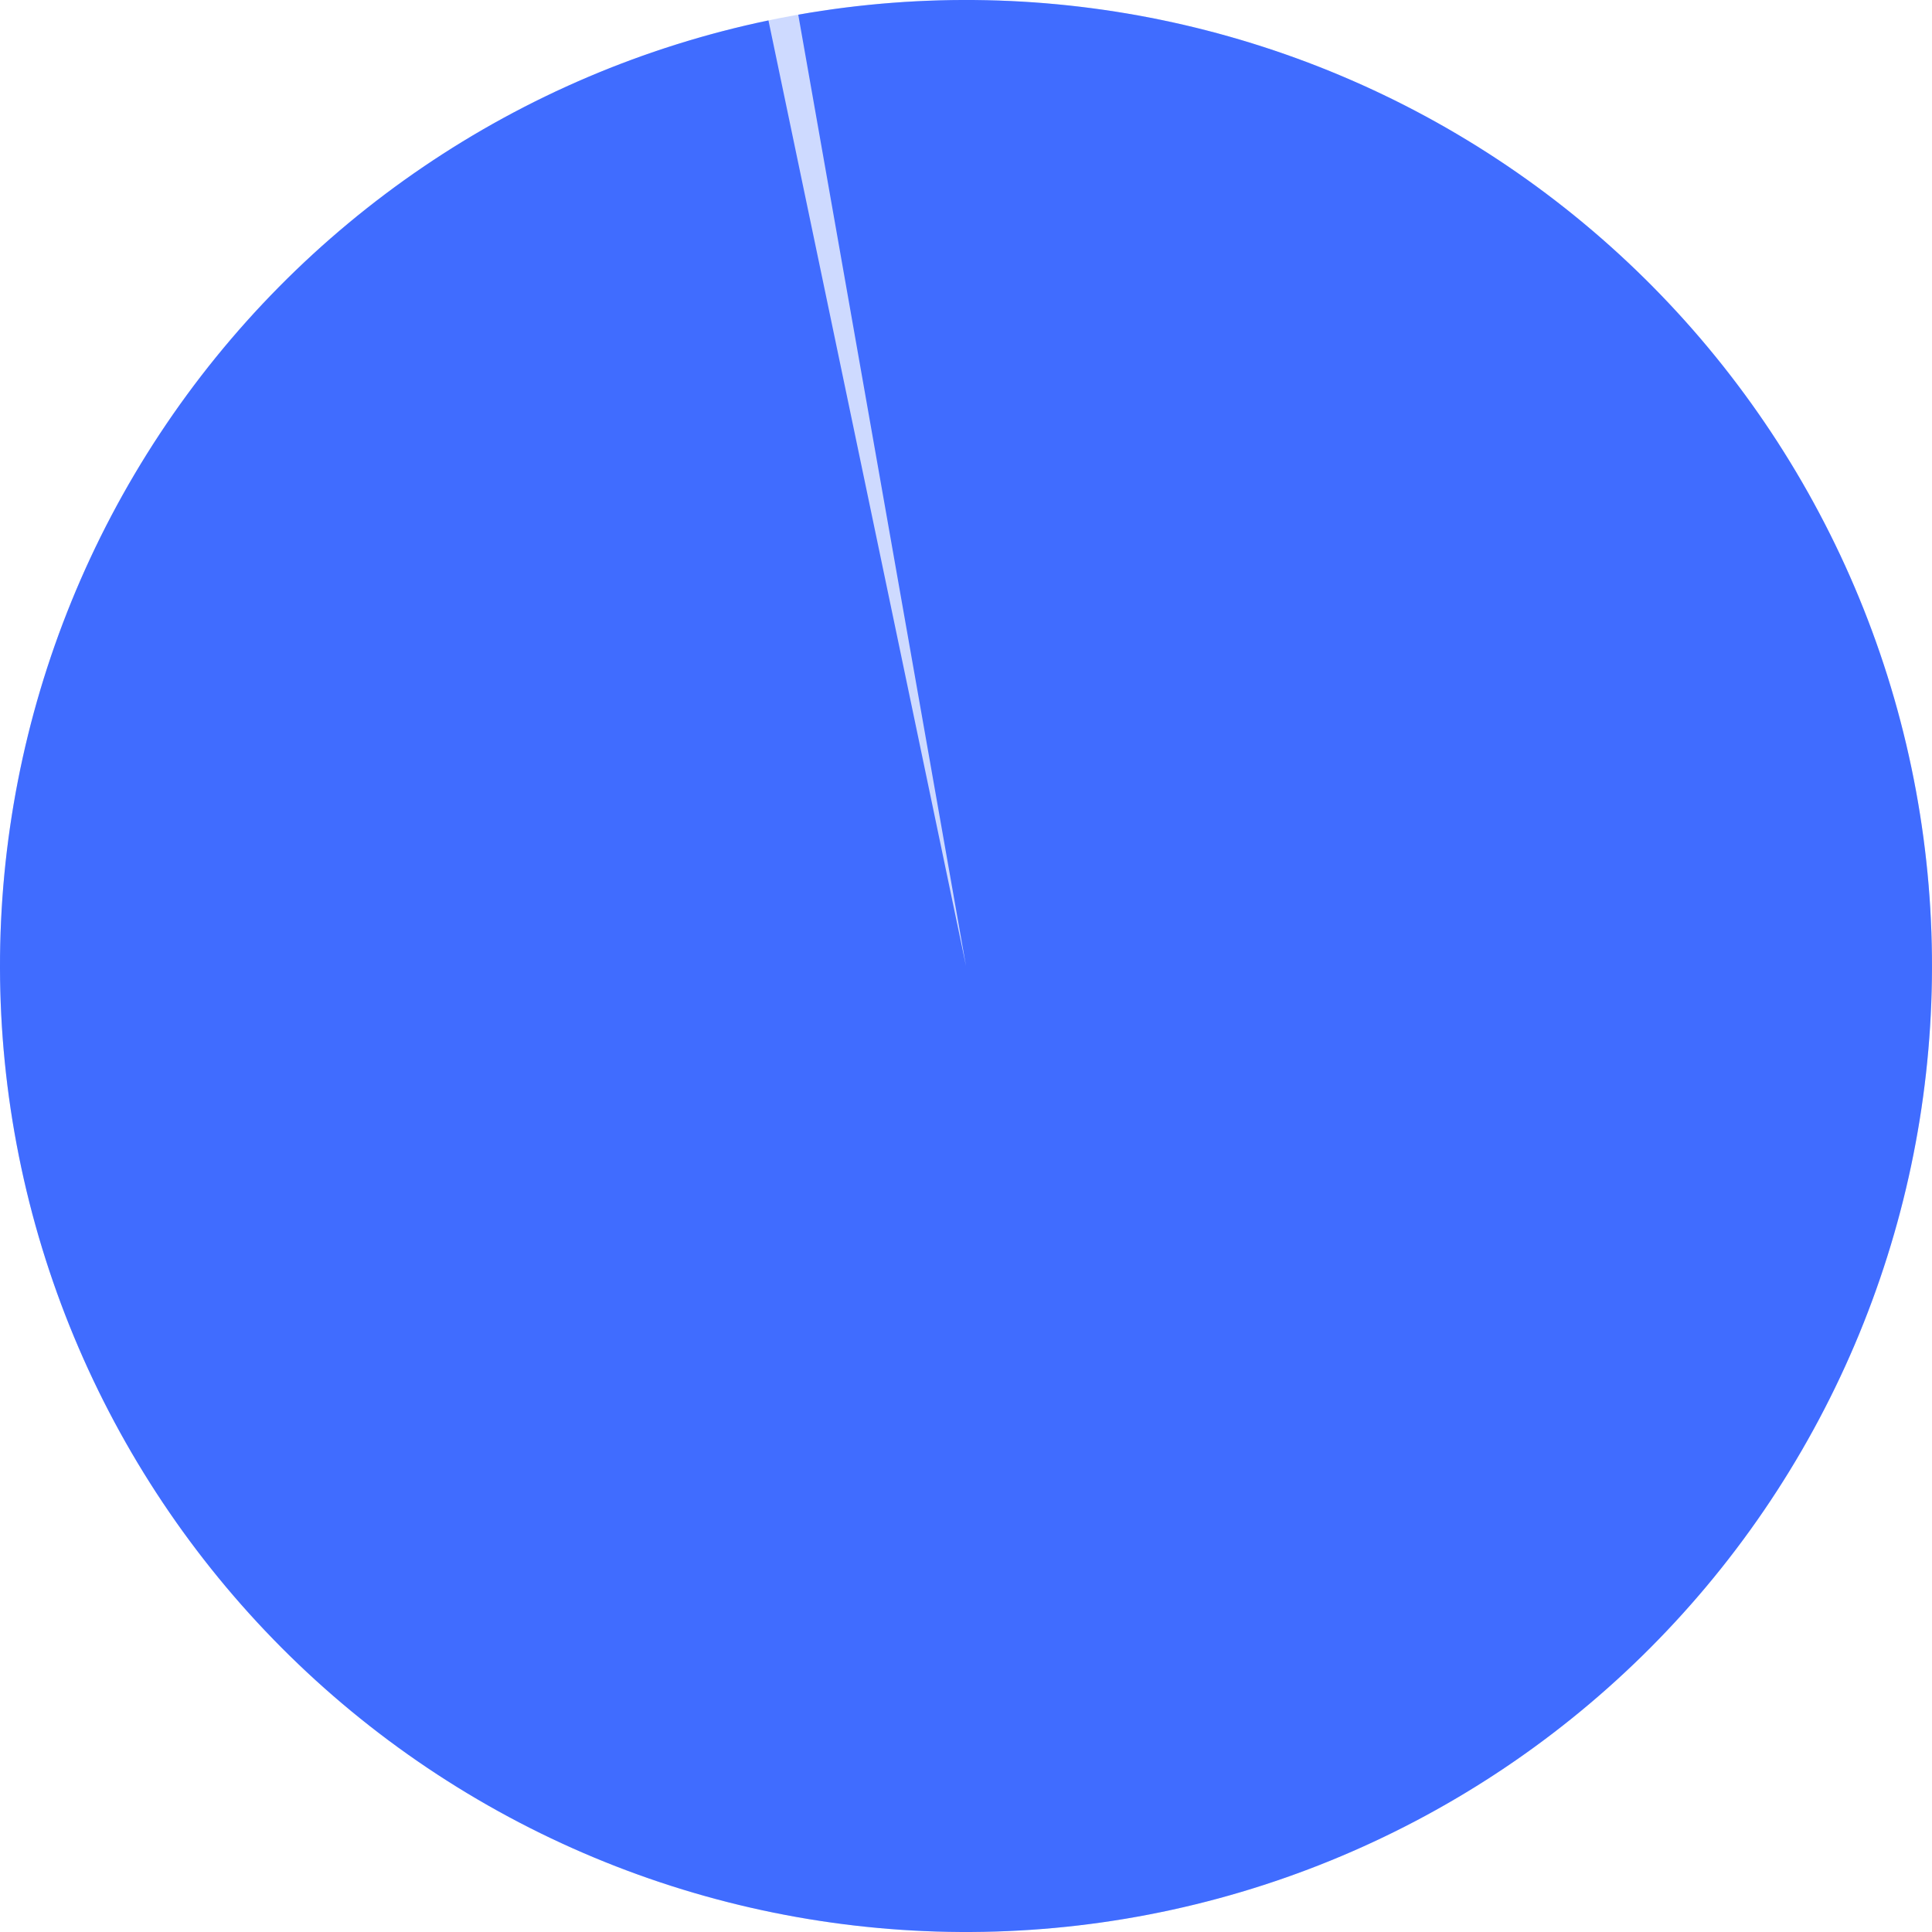 <svg width="150" height="150" viewBox="0 0 150 150" fill="none" xmlns="http://www.w3.org/2000/svg">
<circle cx="75" cy="75" r="75" fill="#CEDAFF"/>
<path d="M61.976 1.139C81.465 -2.297 101.522 2.108 117.777 13.395C134.031 24.682 145.167 41.936 148.756 61.397C152.345 80.858 148.098 100.949 136.939 117.291C125.78 133.634 108.614 144.905 89.182 148.647C69.75 152.389 49.626 148.299 33.196 137.269C16.766 126.239 5.361 109.162 1.467 89.76C-2.428 70.358 1.504 50.203 12.404 33.687C23.305 17.17 40.292 5.632 59.663 1.585L75 75L61.976 1.139Z" fill="#406CFF"/>
</svg>
